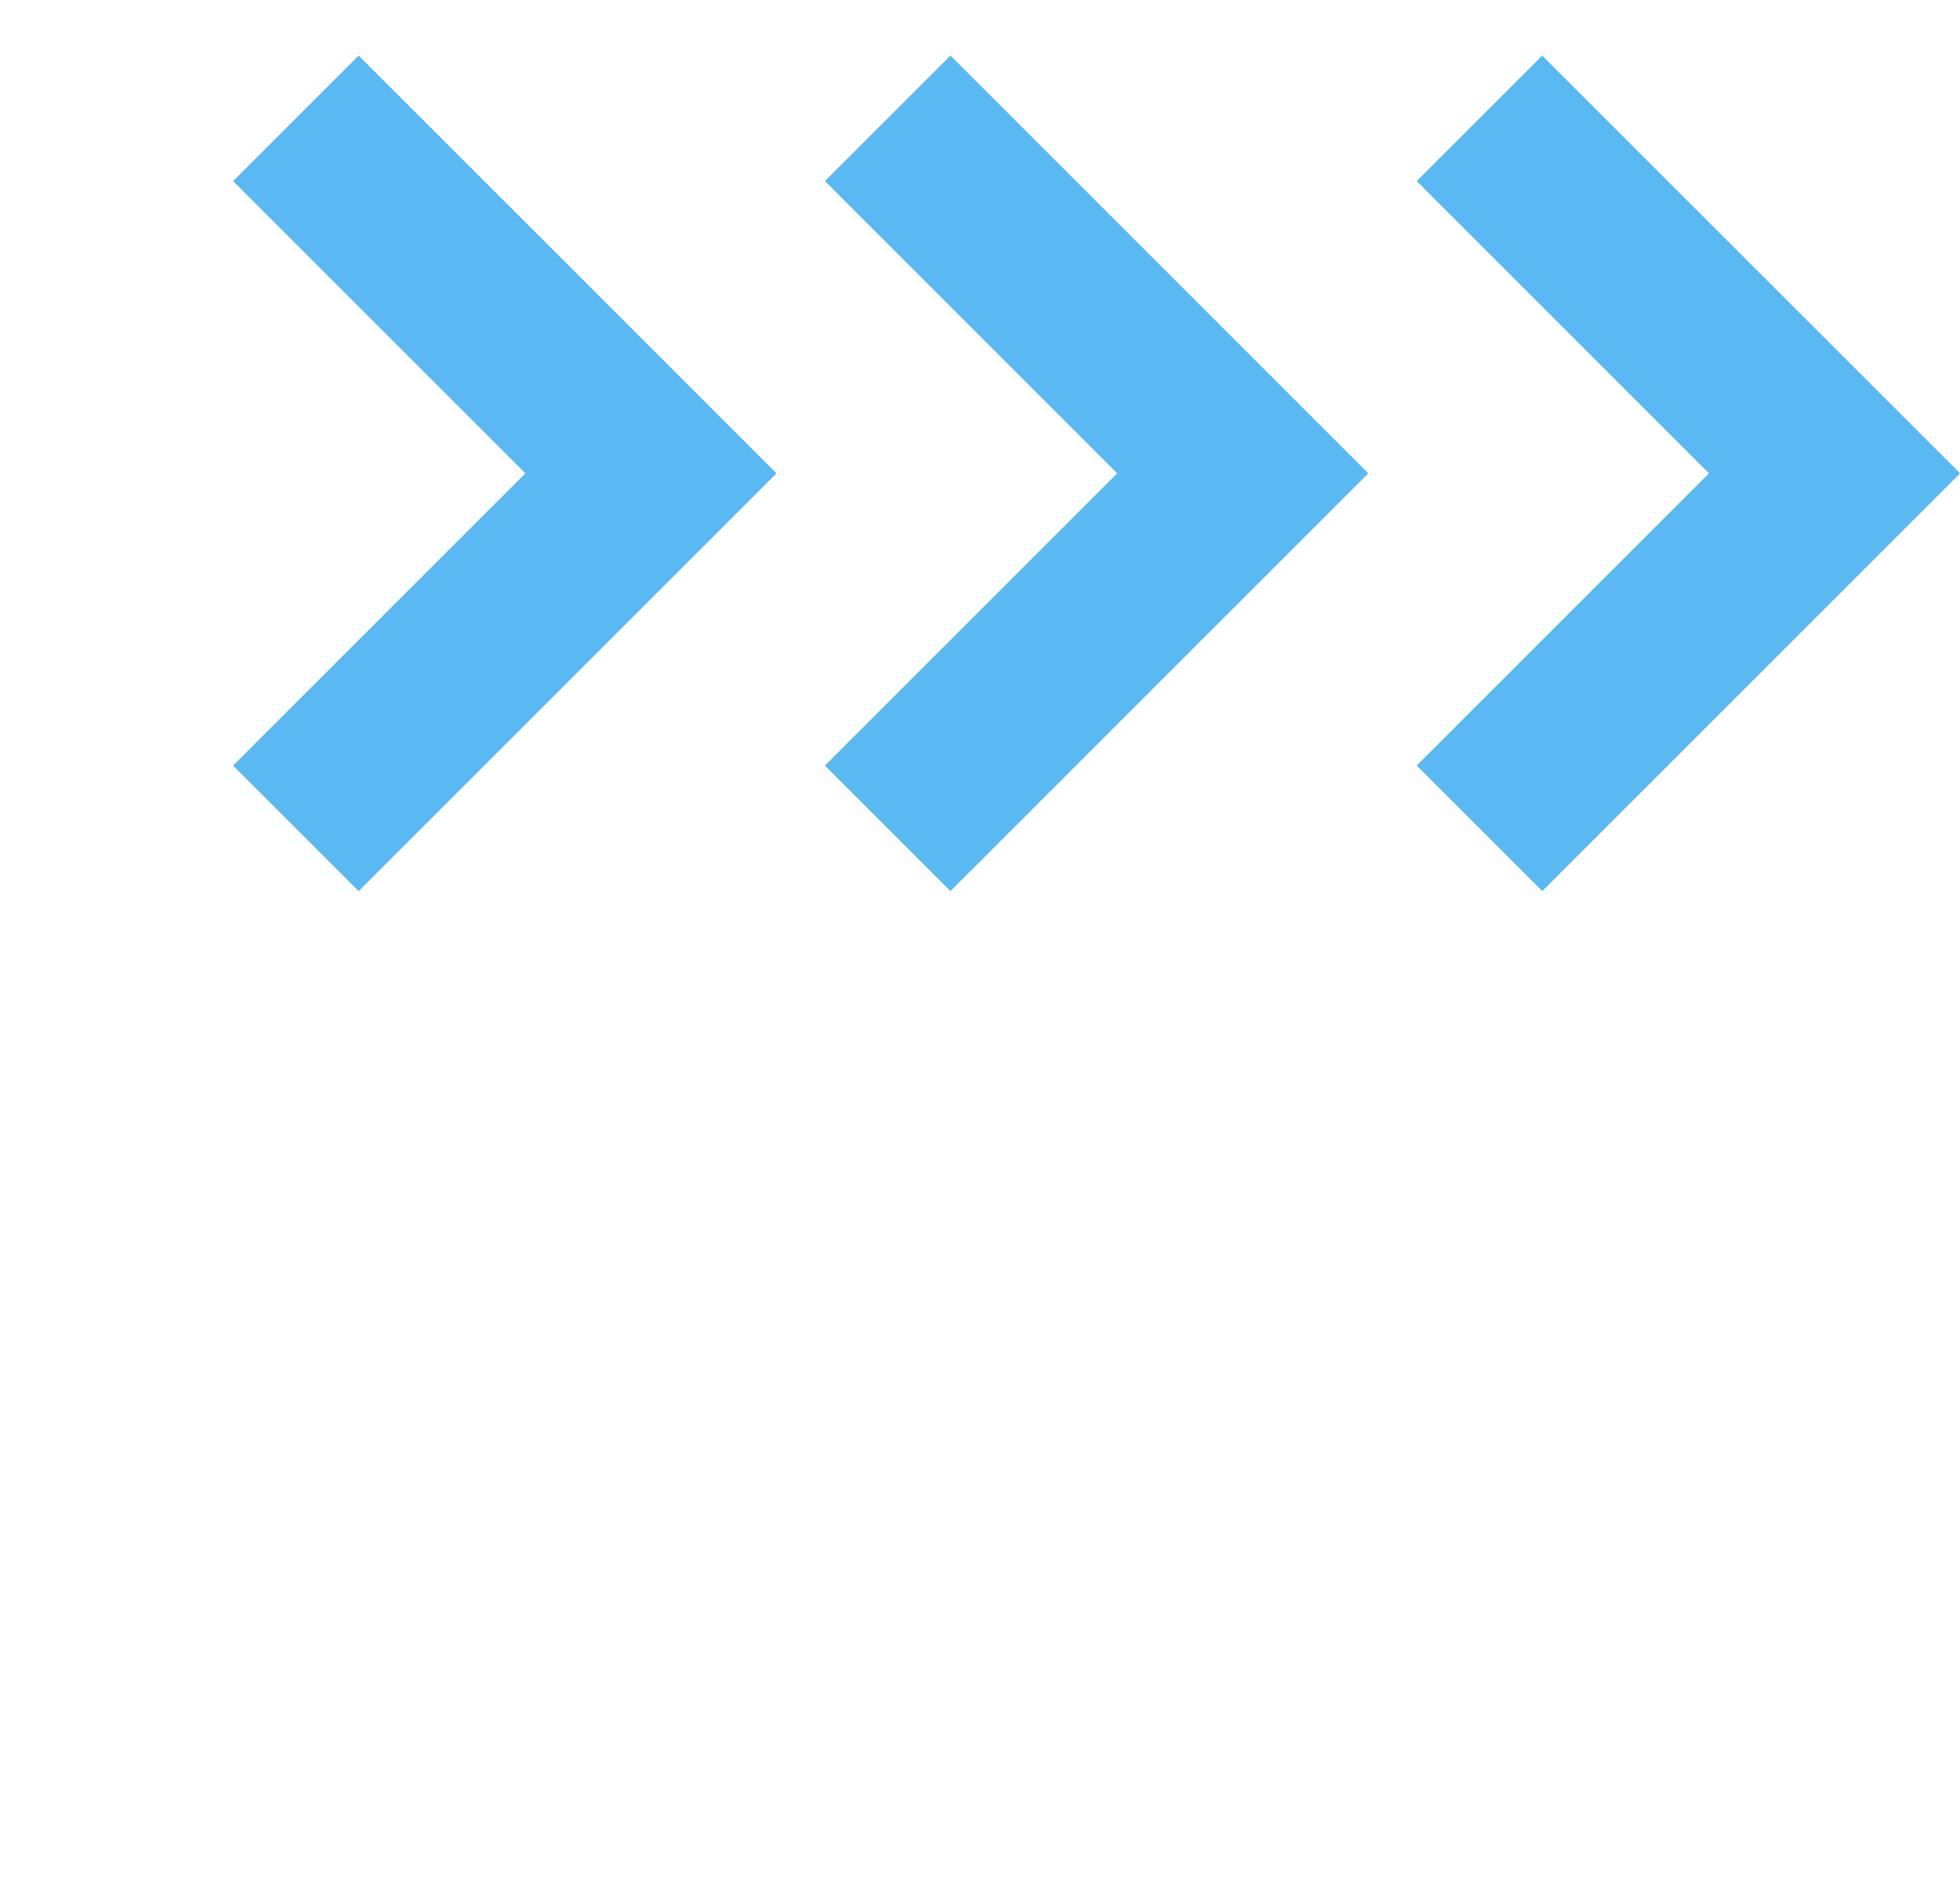 <svg xmlns="http://www.w3.org/2000/svg" viewBox="0 0 16.56 16"><defs><style>.cls-1,.cls-2{fill:none;}.cls-2{stroke:#5ab8f3;stroke-miterlimit:10;stroke-width:1.5px;}</style></defs><title>ext</title><g id="レイヤー_2" data-name="レイヤー 2"><g id="icon"><g id="ext"><rect class="cls-1" width="16" height="16"/><g id="ext-2" data-name="ext"><polyline class="cls-2" points="2.5 1 5.5 4 2.5 7"/><polyline class="cls-2" points="7.5 1 10.5 4 7.5 7"/><polyline class="cls-2" points="12.5 1 15.5 4 12.5 7"/></g></g></g></g></svg>